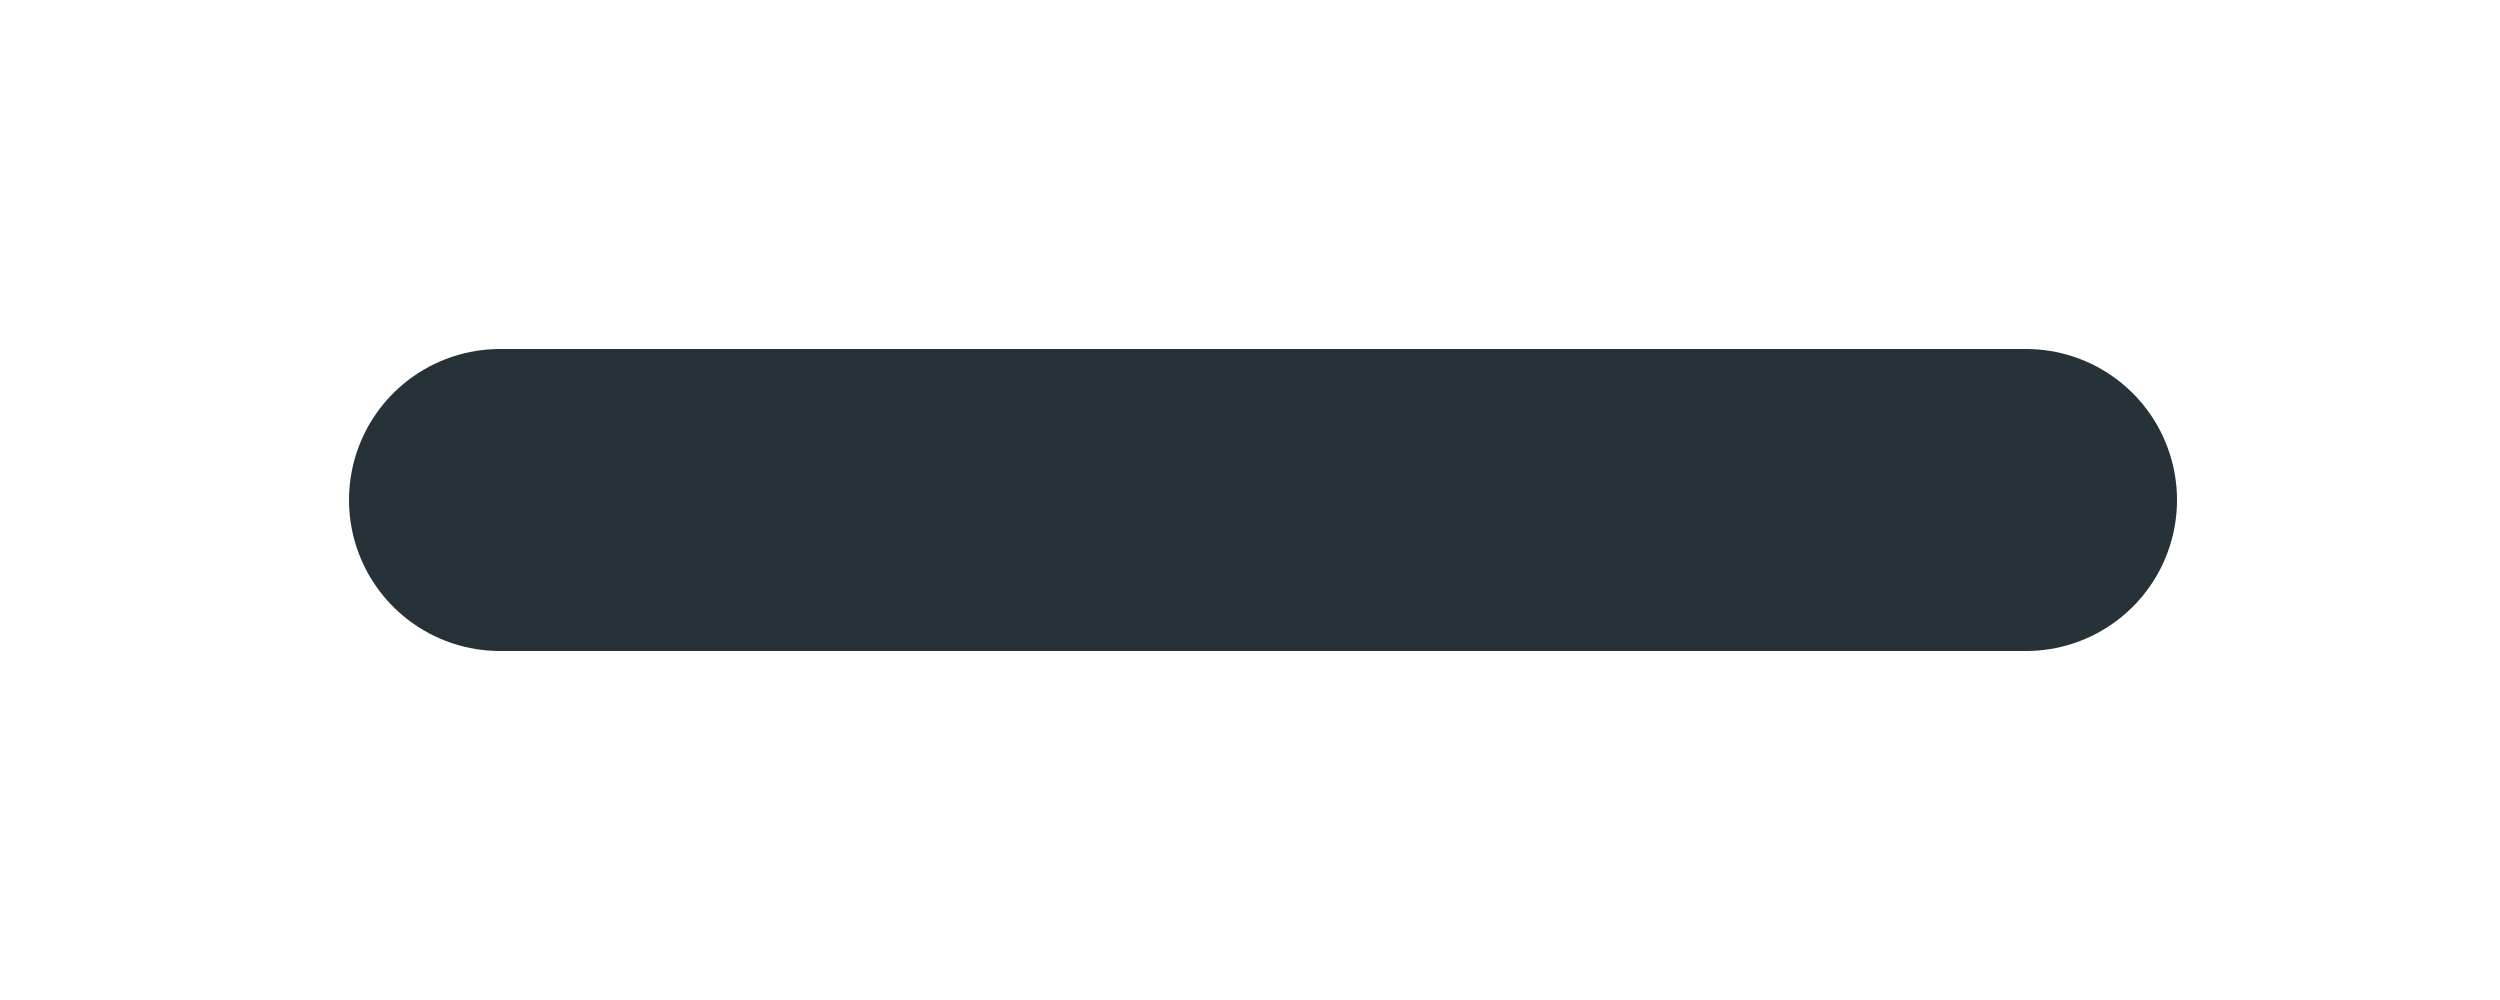 <?xml version="1.0" encoding="utf-8"?>
<svg xmlns="http://www.w3.org/2000/svg" fill="none" height="100%" overflow="visible" preserveAspectRatio="none" style="display: block;" viewBox="0 0 5 2" width="100%">
<path d="M1 1H4.052" id="Vector" stroke="#263238" stroke-linecap="round" stroke-linejoin="round" stroke-miterlimit="10" stroke-width="0.604"/>
</svg>